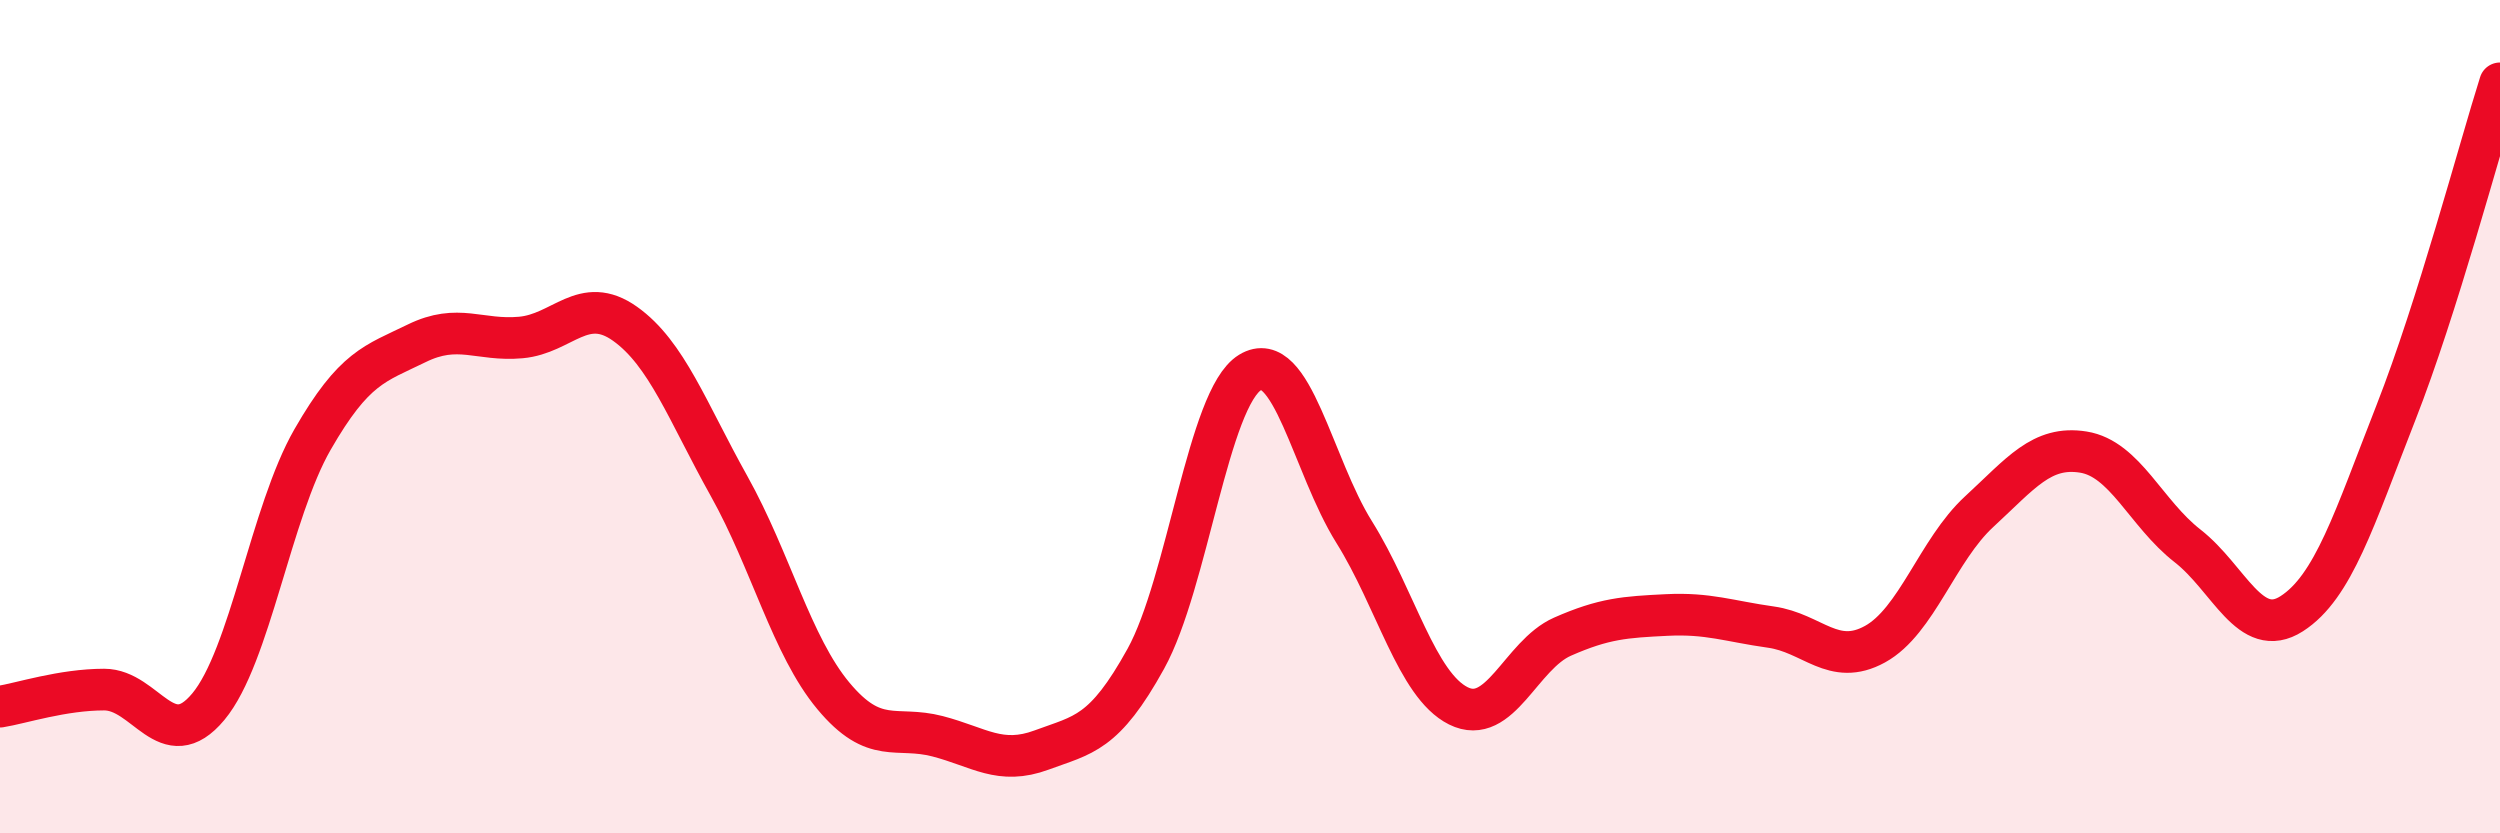 
    <svg width="60" height="20" viewBox="0 0 60 20" xmlns="http://www.w3.org/2000/svg">
      <path
        d="M 0,16.96 C 0.5,16.88 1.5,16.55 2.5,16.55 C 3.5,16.55 4,18.16 5,16.96 C 6,15.76 6.5,12.29 7.5,10.55 C 8.5,8.81 9,8.73 10,8.24 C 11,7.75 11.5,8.19 12.5,8.1 C 13.5,8.01 14,7.06 15,7.77 C 16,8.48 16.5,9.88 17.5,11.67 C 18.5,13.46 19,15.5 20,16.7 C 21,17.9 21.5,17.41 22.5,17.67 C 23.5,17.93 24,18.37 25,18 C 26,17.63 26.5,17.62 27.5,15.81 C 28.5,14 29,9.55 30,8.94 C 31,8.33 31.5,11.17 32.5,12.77 C 33.5,14.37 34,16.44 35,16.94 C 36,17.44 36.5,15.72 37.5,15.28 C 38.5,14.84 39,14.81 40,14.76 C 41,14.71 41.5,14.91 42.5,15.05 C 43.5,15.19 44,16.01 45,15.46 C 46,14.91 46.5,13.2 47.5,12.28 C 48.5,11.36 49,10.69 50,10.85 C 51,11.01 51.5,12.32 52.5,13.1 C 53.5,13.88 54,15.37 55,14.73 C 56,14.09 56.5,12.46 57.5,9.91 C 58.5,7.36 59.5,3.58 60,2L60 20L0 20Z"
        fill="#EB0A25"
        opacity="0.1"
        stroke-linecap="round"
        stroke-linejoin="round"
      />
      <path
        d="M 0,16.96 C 0.5,16.88 1.5,16.55 2.5,16.55 C 3.5,16.55 4,18.16 5,16.96 C 6,15.76 6.5,12.29 7.5,10.55 C 8.5,8.81 9,8.73 10,8.24 C 11,7.75 11.5,8.19 12.5,8.1 C 13.5,8.01 14,7.06 15,7.77 C 16,8.48 16.5,9.88 17.5,11.67 C 18.5,13.46 19,15.5 20,16.7 C 21,17.9 21.5,17.41 22.5,17.67 C 23.5,17.93 24,18.37 25,18 C 26,17.63 26.5,17.62 27.5,15.81 C 28.5,14 29,9.55 30,8.94 C 31,8.33 31.5,11.17 32.5,12.77 C 33.5,14.37 34,16.44 35,16.94 C 36,17.44 36.5,15.72 37.5,15.28 C 38.5,14.84 39,14.81 40,14.76 C 41,14.71 41.5,14.91 42.5,15.05 C 43.5,15.19 44,16.01 45,15.46 C 46,14.91 46.5,13.2 47.5,12.28 C 48.5,11.36 49,10.69 50,10.85 C 51,11.01 51.5,12.32 52.5,13.1 C 53.5,13.88 54,15.37 55,14.73 C 56,14.09 56.5,12.46 57.5,9.91 C 58.5,7.36 59.5,3.58 60,2"
        stroke="#EB0A25"
        stroke-width="1"
        fill="none"
        stroke-linecap="round"
        stroke-linejoin="round"
      />
    </svg>
  